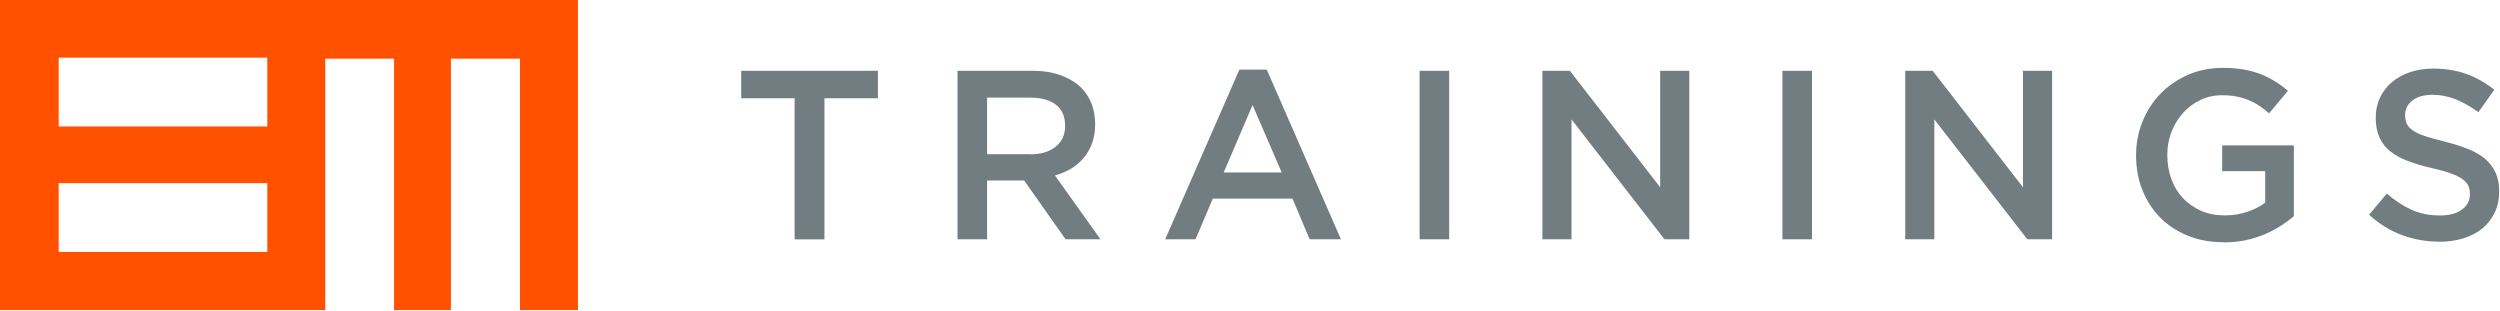 <svg width="273" height="34" viewBox="0 0 273 34" fill="none" xmlns="http://www.w3.org/2000/svg">
<g clip-path="url(#clip0_4538_16098)">
<path d="M86.78 10.73H80.94V7.73H95.87V10.73H90.03V26.14H86.77V10.73H86.78Z" fill="#727D82"/>
<path d="M104.55 7.73H112.75C113.91 7.73 114.93 7.89 115.83 8.22C116.73 8.55 117.47 9 118.07 9.57C118.56 10.08 118.94 10.67 119.2 11.33C119.46 12 119.59 12.73 119.59 13.54V13.59C119.59 14.34 119.48 15.02 119.26 15.63C119.04 16.23 118.74 16.77 118.35 17.23C117.96 17.69 117.5 18.09 116.97 18.41C116.44 18.73 115.84 18.98 115.2 19.16L120.17 26.13H116.36L111.84 19.71H107.79V26.13H104.56V7.73H104.55ZM112.52 16.85C113.68 16.85 114.6 16.57 115.28 16.02C115.96 15.47 116.31 14.72 116.31 13.77V13.72C116.31 12.72 115.98 11.96 115.31 11.44C114.64 10.92 113.71 10.66 112.5 10.66H107.79V16.84H112.52V16.85Z" fill="#727D82"/>
<path d="M135.33 7.6H138.33L146.43 26.13H143.01L141.14 21.69H132.44L130.55 26.13H127.24L135.34 7.6H135.33ZM139.96 18.83L136.78 11.47L133.63 18.83H139.96Z" fill="#727D82"/>
<path d="M155.02 7.73H158.25V26.13H155.02V7.73Z" fill="#727D82"/>
<path d="M168.43 7.73H171.43L181.29 20.45V7.73H184.47V26.13H181.76L171.61 13.04V26.13H168.43V7.73Z" fill="#727D82"/>
<path d="M194.64 7.73H197.87V26.13H194.64V7.73Z" fill="#727D82"/>
<path d="M208.05 7.73H211.05L220.91 20.45V7.73H224.09V26.13H221.38L211.23 13.04V26.13H208.05V7.73Z" fill="#727D82"/>
<path d="M242.8 26.45C241.36 26.45 240.06 26.21 238.88 25.73C237.71 25.25 236.7 24.58 235.87 23.73C235.04 22.88 234.39 21.88 233.94 20.73C233.48 19.58 233.26 18.33 233.26 16.98V16.93C233.26 15.65 233.49 14.43 233.96 13.28C234.42 12.12 235.08 11.11 235.92 10.24C236.76 9.37 237.77 8.68 238.93 8.17C240.1 7.66 241.37 7.41 242.76 7.41C243.57 7.41 244.3 7.47 244.96 7.58C245.62 7.69 246.23 7.86 246.79 8.07C247.35 8.28 247.88 8.54 248.38 8.85C248.88 9.16 249.37 9.51 249.84 9.92L247.79 12.37C247.44 12.07 247.08 11.8 246.71 11.55C246.34 11.3 245.96 11.1 245.55 10.93C245.14 10.76 244.7 10.63 244.22 10.54C243.74 10.44 243.21 10.4 242.63 10.4C241.79 10.4 241 10.57 240.28 10.92C239.55 11.27 238.92 11.74 238.39 12.33C237.86 12.92 237.44 13.61 237.13 14.39C236.82 15.18 236.67 16.01 236.67 16.89V16.94C236.67 17.89 236.82 18.76 237.12 19.57C237.42 20.38 237.84 21.07 238.39 21.65C238.94 22.23 239.6 22.68 240.36 23.02C241.12 23.35 241.98 23.52 242.92 23.52C243.8 23.52 244.61 23.39 245.38 23.14C246.14 22.89 246.8 22.55 247.36 22.13V18.69H242.66V15.88H250.49V23.61C250.03 24 249.53 24.36 248.98 24.71C248.43 25.06 247.83 25.37 247.19 25.63C246.55 25.89 245.86 26.1 245.13 26.25C244.4 26.4 243.62 26.47 242.82 26.47L242.8 26.45Z" fill="#727D82"/>
<path d="M266.38 26.39C264.96 26.39 263.6 26.15 262.3 25.67C261 25.19 259.8 24.45 258.7 23.45L260.64 21.14C261.53 21.91 262.44 22.5 263.35 22.91C264.26 23.32 265.3 23.53 266.45 23.53C267.45 23.53 268.24 23.32 268.83 22.9C269.42 22.48 269.71 21.92 269.71 21.22V21.17C269.71 20.84 269.65 20.54 269.54 20.29C269.43 20.04 269.22 19.8 268.91 19.57C268.6 19.34 268.18 19.13 267.65 18.94C267.12 18.75 266.42 18.55 265.56 18.36C264.58 18.13 263.71 17.87 262.94 17.58C262.18 17.29 261.54 16.94 261.02 16.53C260.5 16.12 260.11 15.62 259.84 15.02C259.57 14.42 259.43 13.71 259.43 12.87V12.82C259.43 12.03 259.59 11.31 259.9 10.65C260.22 9.99 260.65 9.43 261.2 8.97C261.75 8.51 262.41 8.14 263.18 7.88C263.95 7.62 264.79 7.49 265.7 7.49C267.05 7.49 268.26 7.69 269.34 8.08C270.42 8.47 271.43 9.05 272.38 9.8L270.64 12.25C269.8 11.64 268.97 11.17 268.14 10.84C267.32 10.52 266.48 10.35 265.64 10.35C264.69 10.35 263.96 10.56 263.43 10.98C262.9 11.4 262.64 11.92 262.64 12.53V12.58C262.64 12.93 262.7 13.24 262.82 13.51C262.94 13.78 263.17 14.03 263.49 14.25C263.81 14.47 264.26 14.68 264.83 14.87C265.4 15.06 266.12 15.26 267 15.47C267.96 15.72 268.82 15.99 269.56 16.29C270.3 16.59 270.92 16.95 271.41 17.38C271.9 17.81 272.27 18.31 272.53 18.88C272.79 19.45 272.91 20.11 272.91 20.86V20.91C272.91 21.77 272.75 22.54 272.42 23.22C272.09 23.9 271.64 24.48 271.07 24.95C270.49 25.42 269.8 25.78 268.99 26.03C268.18 26.28 267.3 26.4 266.34 26.4L266.38 26.39Z" fill="#727D82"/>
<path d="M0 0H63.11V33.86H56.78V6.41H49.24V33.86H43.03V6.41H35.52V33.86H0V0ZM29.19 6.3H6.41V13.81H29.19V6.3ZM29.19 20H6.41V27.51H29.19V20Z" fill="#FF5100"/>
</g>
<defs>
<clipPath id="clip0_4538_16098">
<rect width="272.95" height="33.86" fill="white"/>
</clipPath>
</defs>
</svg>
